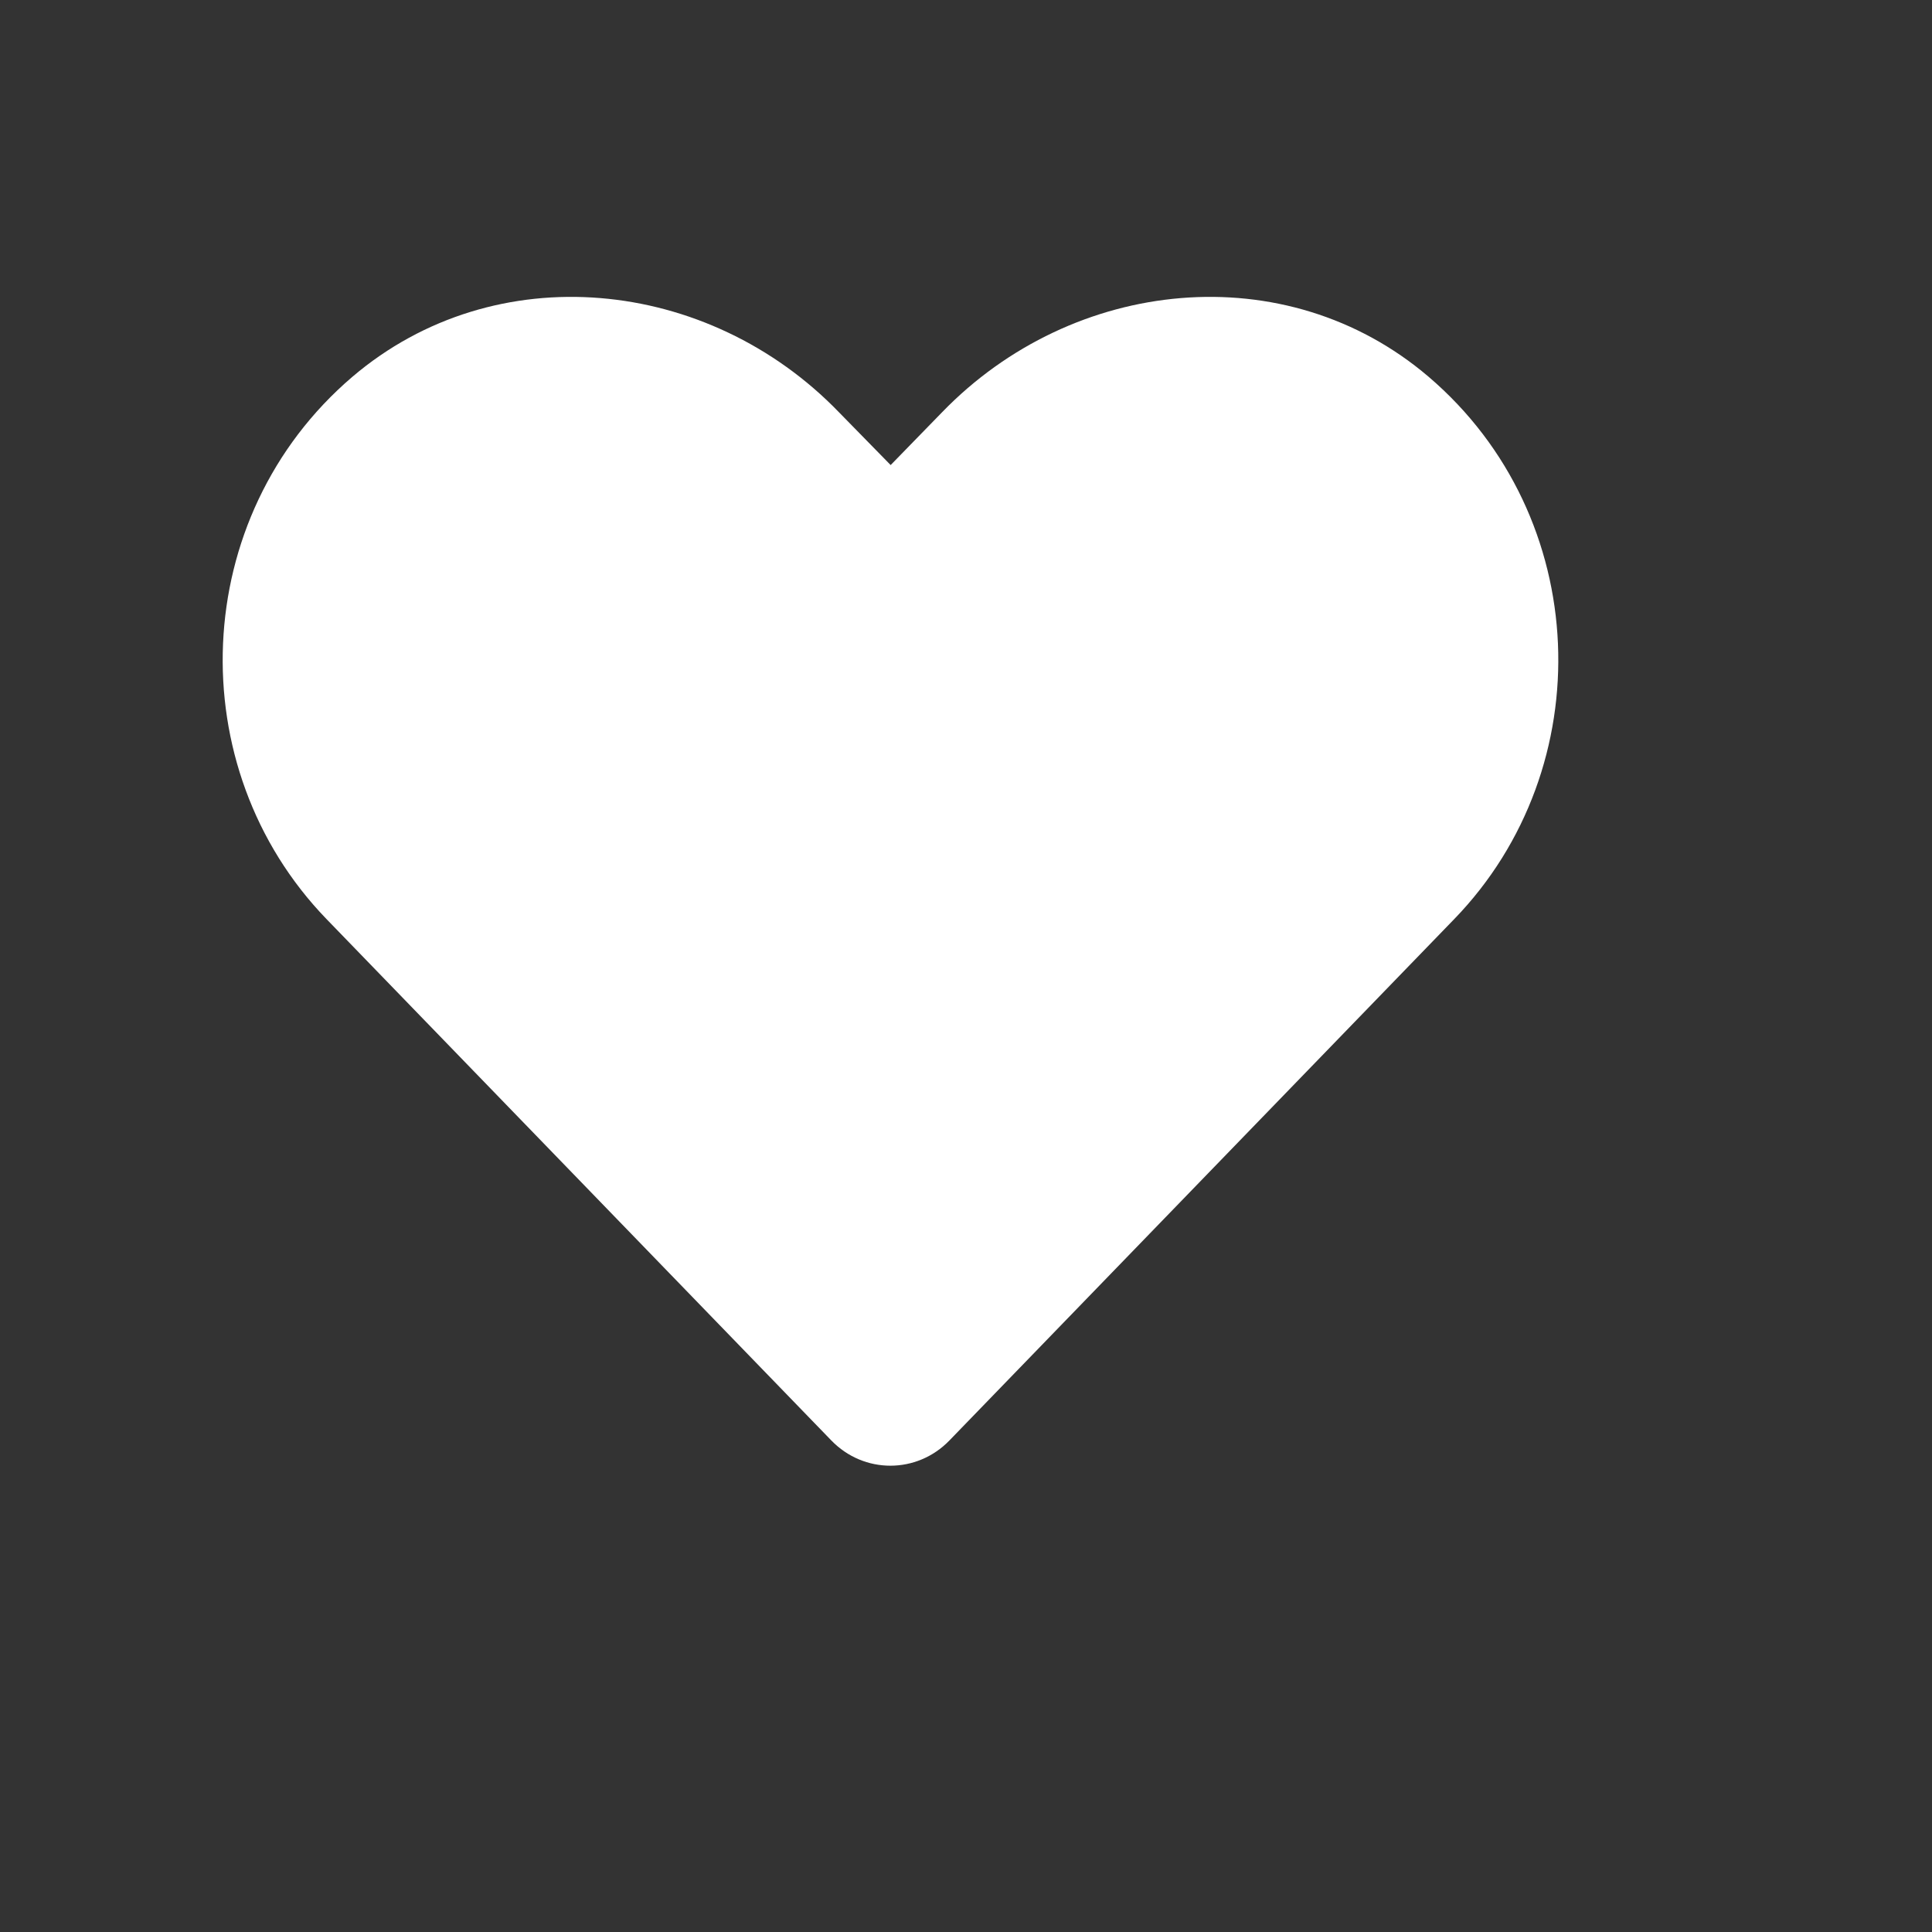 <?xml version="1.0" encoding="utf-8"?>
<svg xmlns="http://www.w3.org/2000/svg" fill="none" height="100%" overflow="visible" preserveAspectRatio="none" style="display: block;" viewBox="0 0 7 7" width="100%">
<rect x="0" y="0" width="7" height="7" fill="#333333" stroke="none"/>
<g id="heart">
<path d="M5.176 1.365C4.659 0.924 3.888 1.003 3.413 1.494L3.227 1.685L3.04 1.494C2.566 1.003 1.795 0.924 1.277 1.365C0.683 1.872 0.652 2.781 1.183 3.33L3.012 5.219C3.13 5.341 3.322 5.341 3.44 5.219L5.269 3.33C5.801 2.781 5.77 1.872 5.176 1.365V1.365Z" fill="white" id="Vector"/>
</g>
</svg>